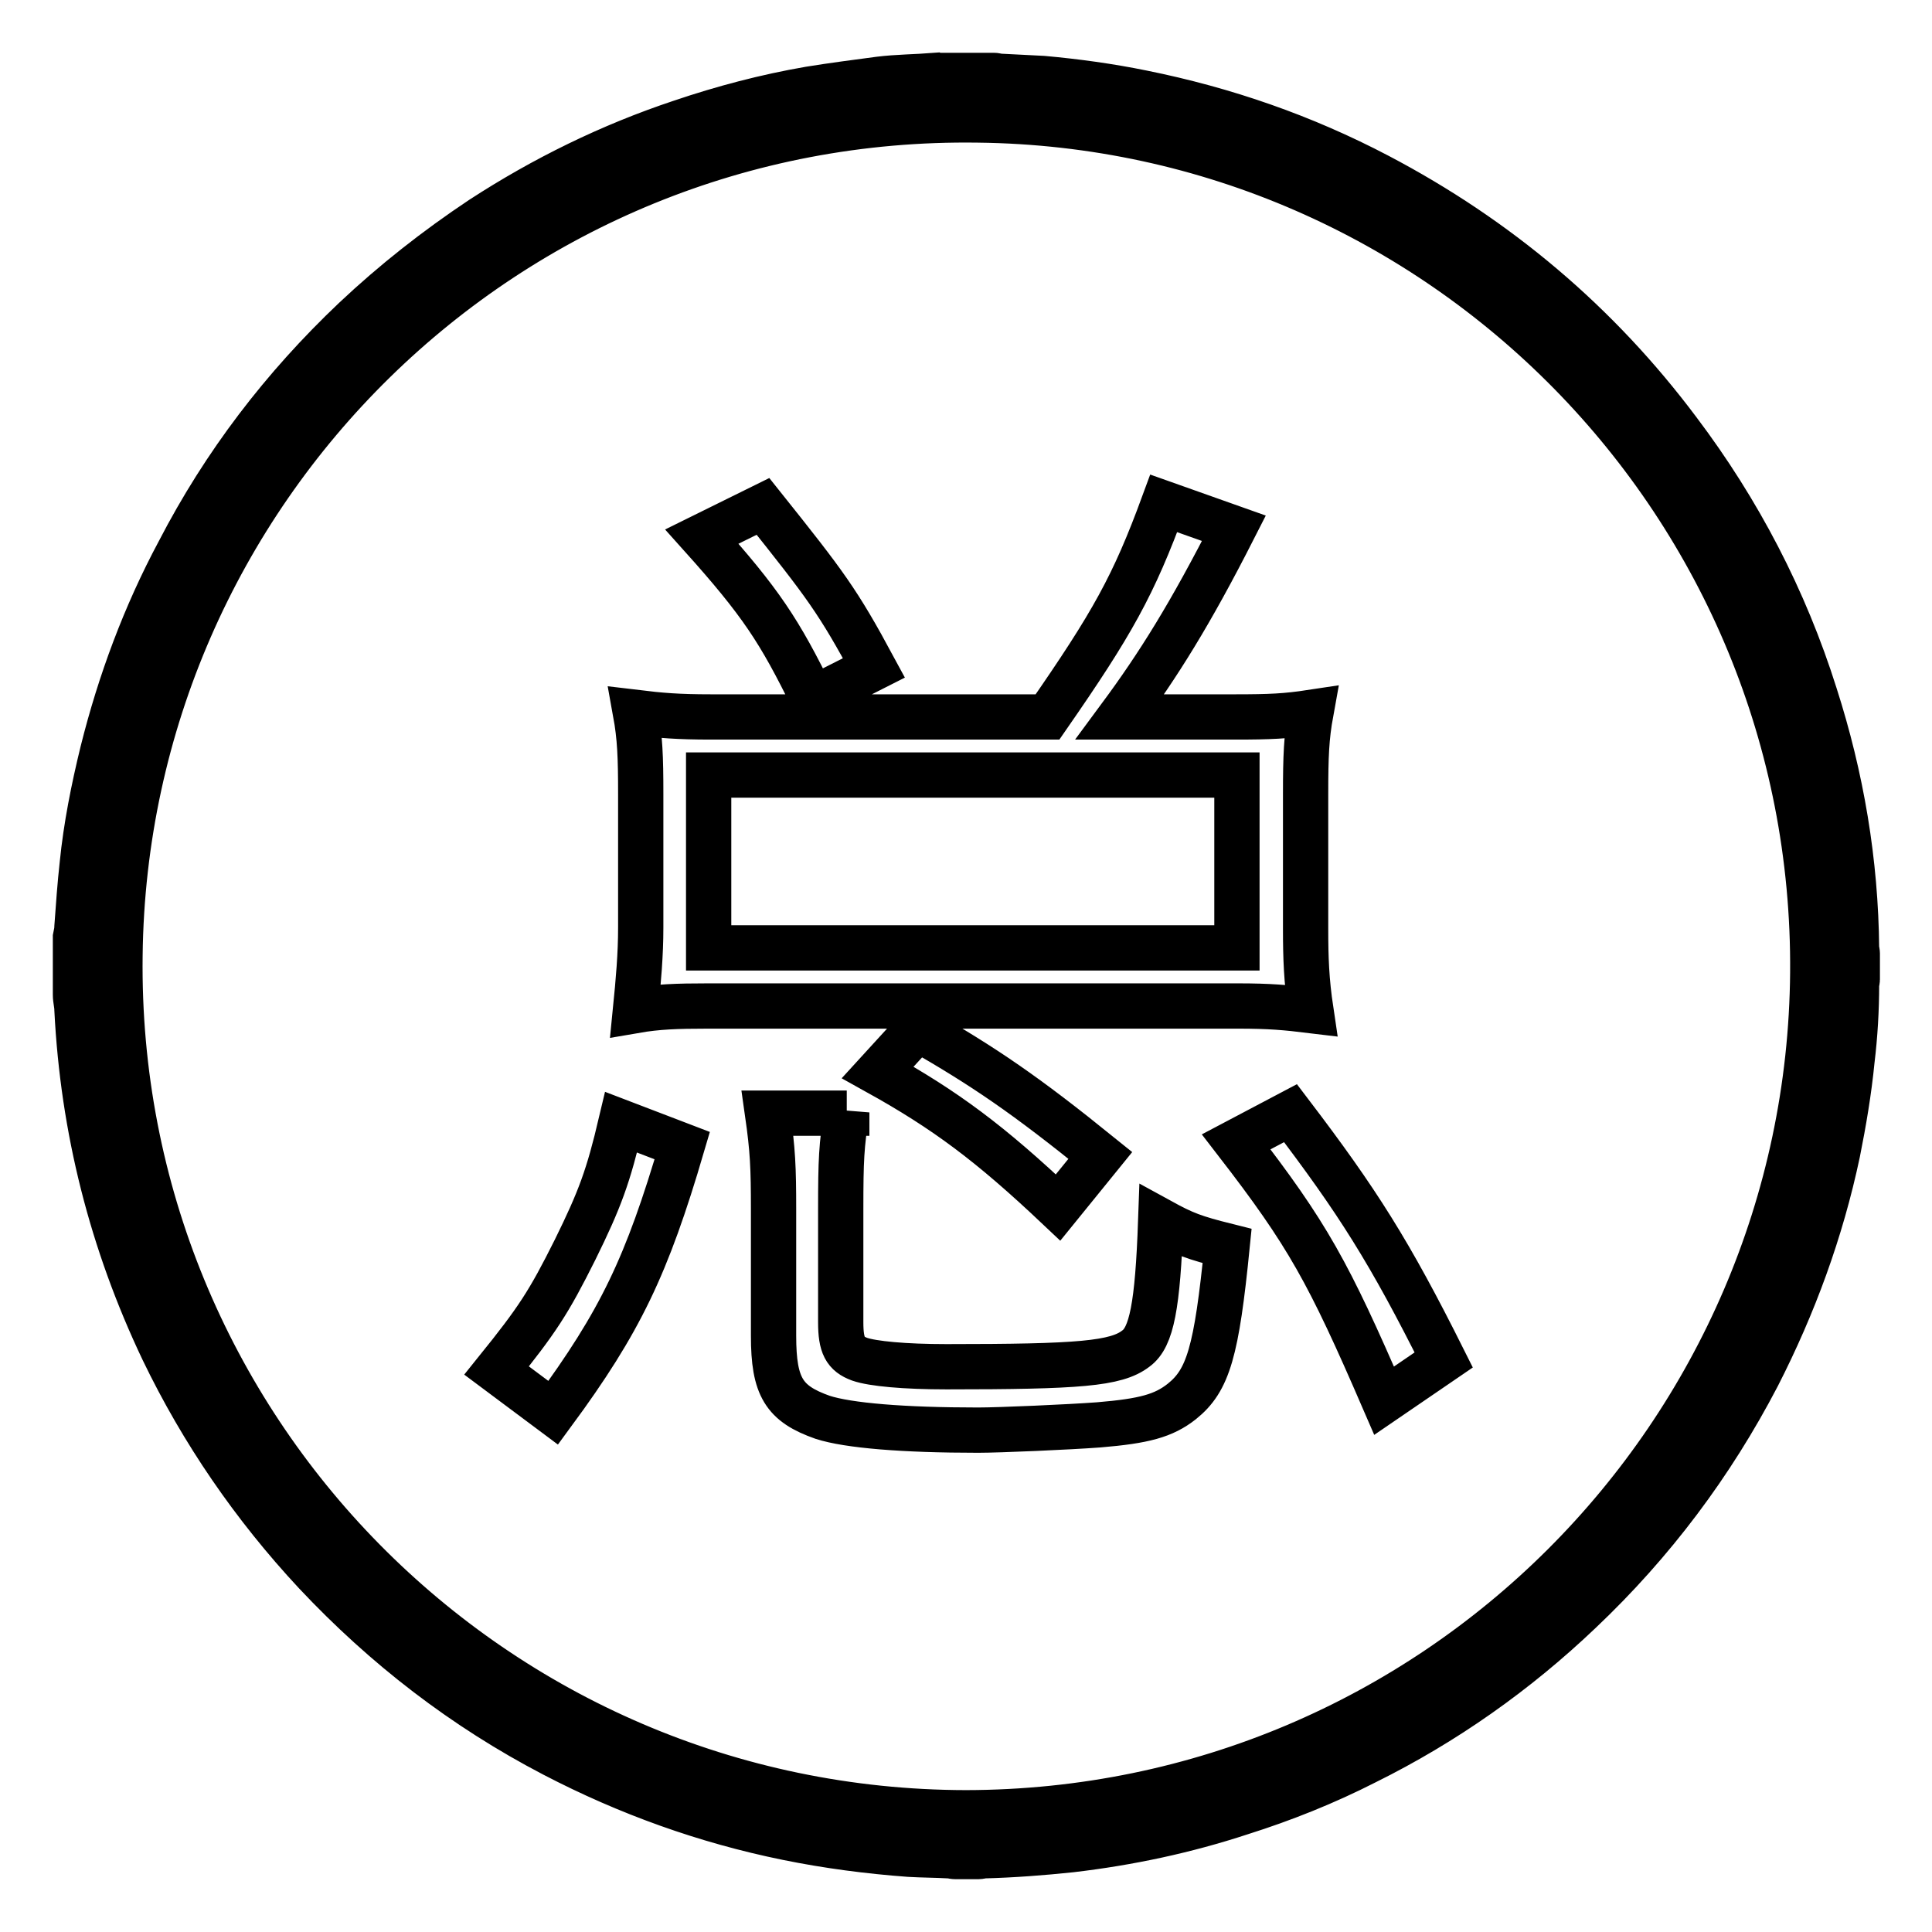 <?xml version="1.0" encoding="utf-8"?>
<!-- Svg Vector Icons : http://www.onlinewebfonts.com/icon -->
<!DOCTYPE svg PUBLIC "-//W3C//DTD SVG 1.1//EN" "http://www.w3.org/Graphics/SVG/1.1/DTD/svg11.dtd">
<svg version="1.1" xmlns="http://www.w3.org/2000/svg" xmlns:xlink="http://www.w3.org/1999/xlink" x="0px" y="0px" viewBox="0 0 256 256" enable-background="new 0 0 256 256" xml:space="preserve">
<g> <path stroke-width="6" fill-opacity="0" stroke="#000000"  d="M124.3,10c2.5,0,5,0,7.5,0c0.2,0,0.3,0.1,0.5,0.1c2,0.1,3.9,0.2,5.9,0.3c4.4,0.4,8.8,1,13.2,1.9 c10.9,2.2,21.3,5.8,31.2,11c15.8,8.3,29.1,19.5,39.8,33.8c8,10.6,14.1,22.3,18.1,35c3.5,10.9,5.4,22.1,5.5,33.6 c0,0.2,0.1,0.4,0.1,0.6c0,1.2,0,2.3,0,3.5c0,0.2-0.1,0.4-0.1,0.6c0,3.4-0.2,6.8-0.6,10.1c-0.4,4.1-1.1,8.2-1.9,12.2 c-2.2,10.4-5.8,20.2-10.6,29.6c-6.1,11.7-13.9,22.1-23.5,31.2c-8.5,8.1-18,14.8-28.5,20c-5.3,2.7-10.8,4.9-16.5,6.7 c-7.3,2.4-14.8,4-22.5,4.9c-3.8,0.4-7.7,0.7-11.6,0.8c-0.2,0-0.4,0.1-0.6,0.1c-1.1,0-2.1,0-3.2,0c-0.2,0-0.4-0.1-0.7-0.1 c-1.8-0.1-3.6-0.1-5.3-0.2c-5.4-0.4-10.8-1.1-16.2-2.2c-10.8-2.2-21.1-5.9-30.9-11c-11.9-6.2-22.4-14.3-31.6-24.1 c-8.2-8.8-15-18.7-20.2-29.5c-6.8-14.3-10.6-29.3-11.4-45.1c0-0.7-0.2-1.3-0.2-2c0-2.5,0-5.1,0-7.6c0.1-0.5,0.2-0.9,0.2-1.4 c0.2-2.8,0.4-5.6,0.7-8.3c0.5-5,1.5-10,2.7-14.9c2.3-9.2,5.6-18.1,10.1-26.5C29.7,61.5,37.5,51.3,47,42.3 c5.2-4.9,10.8-9.3,16.8-13.3c8.3-5.4,17.1-9.7,26.4-12.8c5.6-1.9,11.3-3.4,17.1-4.4c3.1-0.5,6.2-0.9,9.2-1.3 c2.4-0.3,4.9-0.3,7.4-0.5C124.1,10.1,124.2,10,124.3,10z M128,240.2c62.1-0.1,111.7-50.2,112.2-111.3c0.5-62-49.3-112.3-110.6-113 C67.1,15,16.6,65.1,15.9,126.6C15.1,189,65.4,240.1,128,240.2z M65.8,181.6c5.4-6.7,6.9-9,10.4-16c3.3-6.7,4.4-9.7,6.1-16.9 l8.1,3.1c-4.7,16-8.2,23.3-17.1,35.4L65.8,181.6z M84.9,105.2c0-4.9-0.1-7.5-0.7-10.8c3.3,0.4,5.6,0.6,10,0.6h44.6 c8.6-12.4,11.4-17.4,15.4-28.3l9.3,3.3c-5.8,11.4-10,18.1-15.1,25h15.3c4.6,0,6.7-0.1,10-0.6c-0.6,3.3-0.7,5.8-0.7,10.8v17.9 c0,3.8,0.1,6.8,0.7,10.8c-3.3-0.4-5.4-0.6-9.7-0.6H93.8c-4.2,0-6.7,0.1-9.6,0.6c0.4-4,0.7-7.4,0.7-11V105.2z M107.7,92.6 c-4.4-9-6.9-12.8-14.7-21.5l8.1-4c8.3,10.4,9.9,12.5,14.7,21.4L107.7,92.6z M93.9,125.6h70v-22.9h-70V125.6z M112.2,147.4 c-0.7,4.3-0.8,6.3-0.8,12.8v15c0,3.1,0.6,4.2,2.5,4.9c1.7,0.6,6,1,11.5,1c17.6,0,22.5-0.4,25.1-2.4c2.1-1.5,2.9-5.7,3.3-16.9 c3.1,1.7,4.4,2.2,8.8,3.3c-1.4,14-2.5,17.8-6,20.6c-2.4,1.9-5,2.6-11,3.1c-4,0.3-13.2,0.7-16,0.7c-9.9,0-17.2-0.6-20.6-1.7 c-5.1-1.8-6.5-4-6.5-10.8v-16.7c0-5.6-0.1-7.9-0.8-12.8H112.2L112.2,147.4z M140.2,160c-9-8.5-14.9-12.9-23.9-17.9l5.3-5.8 c8.9,5.1,14.3,8.8,24.2,16.8L140.2,160z M183.4,185.6c-7.4-17.1-10.1-22-19.6-34.3l7.2-3.8c8.9,11.7,13.1,18.3,20.3,32.7 L183.4,185.6z"/></g>
</svg>
